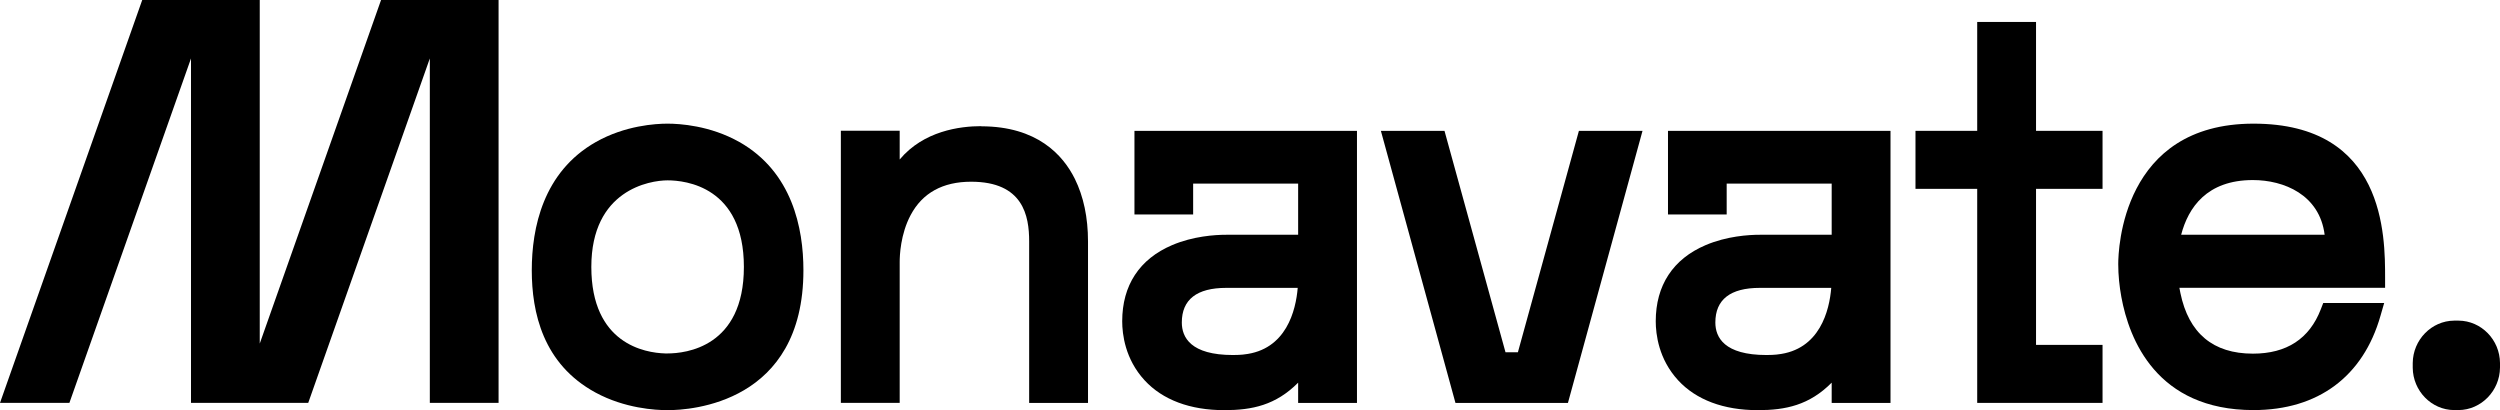 <svg width="128" height="21" viewBox="0 0 128 21" fill="none" xmlns="http://www.w3.org/2000/svg">
<path d="M22.007 0H19.51L13.299 17.591V0H10.834H9.779H7.282L0 20.628H3.553L9.779 2.992V20.628H13.299H15.781L22.007 2.992V20.628H25.527V0H23.063H22.007Z" fill="black"/>
<path d="M37.853 7.27C36.354 6.423 34.787 6.331 34.178 6.331C33.569 6.331 32.009 6.423 30.51 7.27C27.797 8.807 27.227 11.688 27.227 13.837C27.227 15.985 27.793 18.638 30.495 20.101C31.991 20.912 33.562 21 34.17 21H34.192C35.352 21 41.135 20.654 41.135 13.837C41.135 11.688 40.566 8.807 37.856 7.27H37.853ZM34.181 18.096H34.059C33.025 18.067 30.276 17.61 30.276 13.667C30.276 9.724 33.266 9.234 34.181 9.234C35.096 9.234 38.087 9.555 38.087 13.667C38.087 17.779 35.096 18.096 34.181 18.096Z" fill="black"/>
<path d="M50.243 6.459C49.144 6.459 47.289 6.703 46.064 8.166V6.695H43.052V20.628H46.064V13.409C46.064 13.092 46.103 11.99 46.626 11.01C47.228 9.879 48.269 9.304 49.721 9.304C52.387 9.304 52.693 11.047 52.693 12.359V20.631H55.706V12.363C55.706 11.139 55.478 10.06 55.032 9.157C54.423 7.93 53.097 6.467 50.24 6.467L50.243 6.459Z" fill="black"/>
<path d="M58.084 10.981H61.089V9.4H66.465V12.02H62.782C62.213 12.02 61.093 12.09 60.012 12.55C58.34 13.262 57.457 14.61 57.457 16.449C57.457 17.112 57.605 18.387 58.603 19.471C59.525 20.473 60.934 21 62.681 21C64.108 21 65.319 20.746 66.465 19.592V20.631H69.477V6.699H58.084V10.981ZM63.687 18.148L63.633 18.155C63.525 18.166 63.348 18.177 63.128 18.177C60.963 18.177 60.509 17.271 60.509 16.512C60.509 15.336 61.276 14.739 62.786 14.739H66.443C66.349 15.874 65.87 17.919 63.687 18.148Z" fill="black"/>
<path d="M77.716 18.037H77.082L73.958 6.699H70.701L74.52 20.631H80.278L84.097 6.699H80.84L77.716 18.037Z" fill="black"/>
<path d="M85.401 10.981H88.406V9.4H93.782V12.02H90.1C89.53 12.02 88.41 12.09 87.329 12.55C85.657 13.262 84.774 14.61 84.774 16.449C84.774 17.112 84.922 18.387 85.92 19.471C86.843 20.473 88.251 21 89.999 21C91.422 21 92.636 20.746 93.782 19.592V20.631H96.794V6.699H85.401V10.981ZM91.004 18.148L90.95 18.155C90.842 18.166 90.665 18.177 90.445 18.177C88.28 18.177 87.826 17.271 87.826 16.512C87.826 15.336 88.594 14.739 90.103 14.739H93.76C93.667 15.874 93.187 17.919 91.004 18.148Z" fill="black"/>
<path d="M104.245 1.124H101.233V6.699H98.073V9.669H101.233V20.628H107.65V17.658H104.245V9.669H107.65V6.699H104.245V1.124Z" fill="black"/>
<path d="M115.379 6.331C108.649 6.331 108.454 12.783 108.454 13.52C108.454 14.084 108.512 14.651 108.613 15.204C109.009 17.367 110.414 20.996 115.379 20.996C118.687 20.996 120.996 19.279 121.882 16.165L122.07 15.513H118.95L118.824 15.838C118.243 17.345 117.076 18.107 115.35 18.107C113.311 18.107 112.061 17.065 111.636 15.001C111.618 14.913 111.6 14.828 111.585 14.736H122.117V14.227C122.117 12.068 122.117 6.331 115.383 6.331H115.379ZM111.675 12.02C112.039 10.631 112.987 9.219 115.347 9.219C116.932 9.219 118.762 9.964 119.022 12.02H111.675Z" fill="black"/>
<path d="M128 18.583C127.989 17.396 127.042 16.423 125.878 16.416H125.651C124.491 16.427 123.543 17.4 123.532 18.586V18.83C123.543 20.016 124.491 20.989 125.654 20.996H125.881C127.038 20.985 127.989 20.012 128 18.822C128 18.822 128 18.605 128 18.579V18.583Z" fill="black"/>
</svg>
